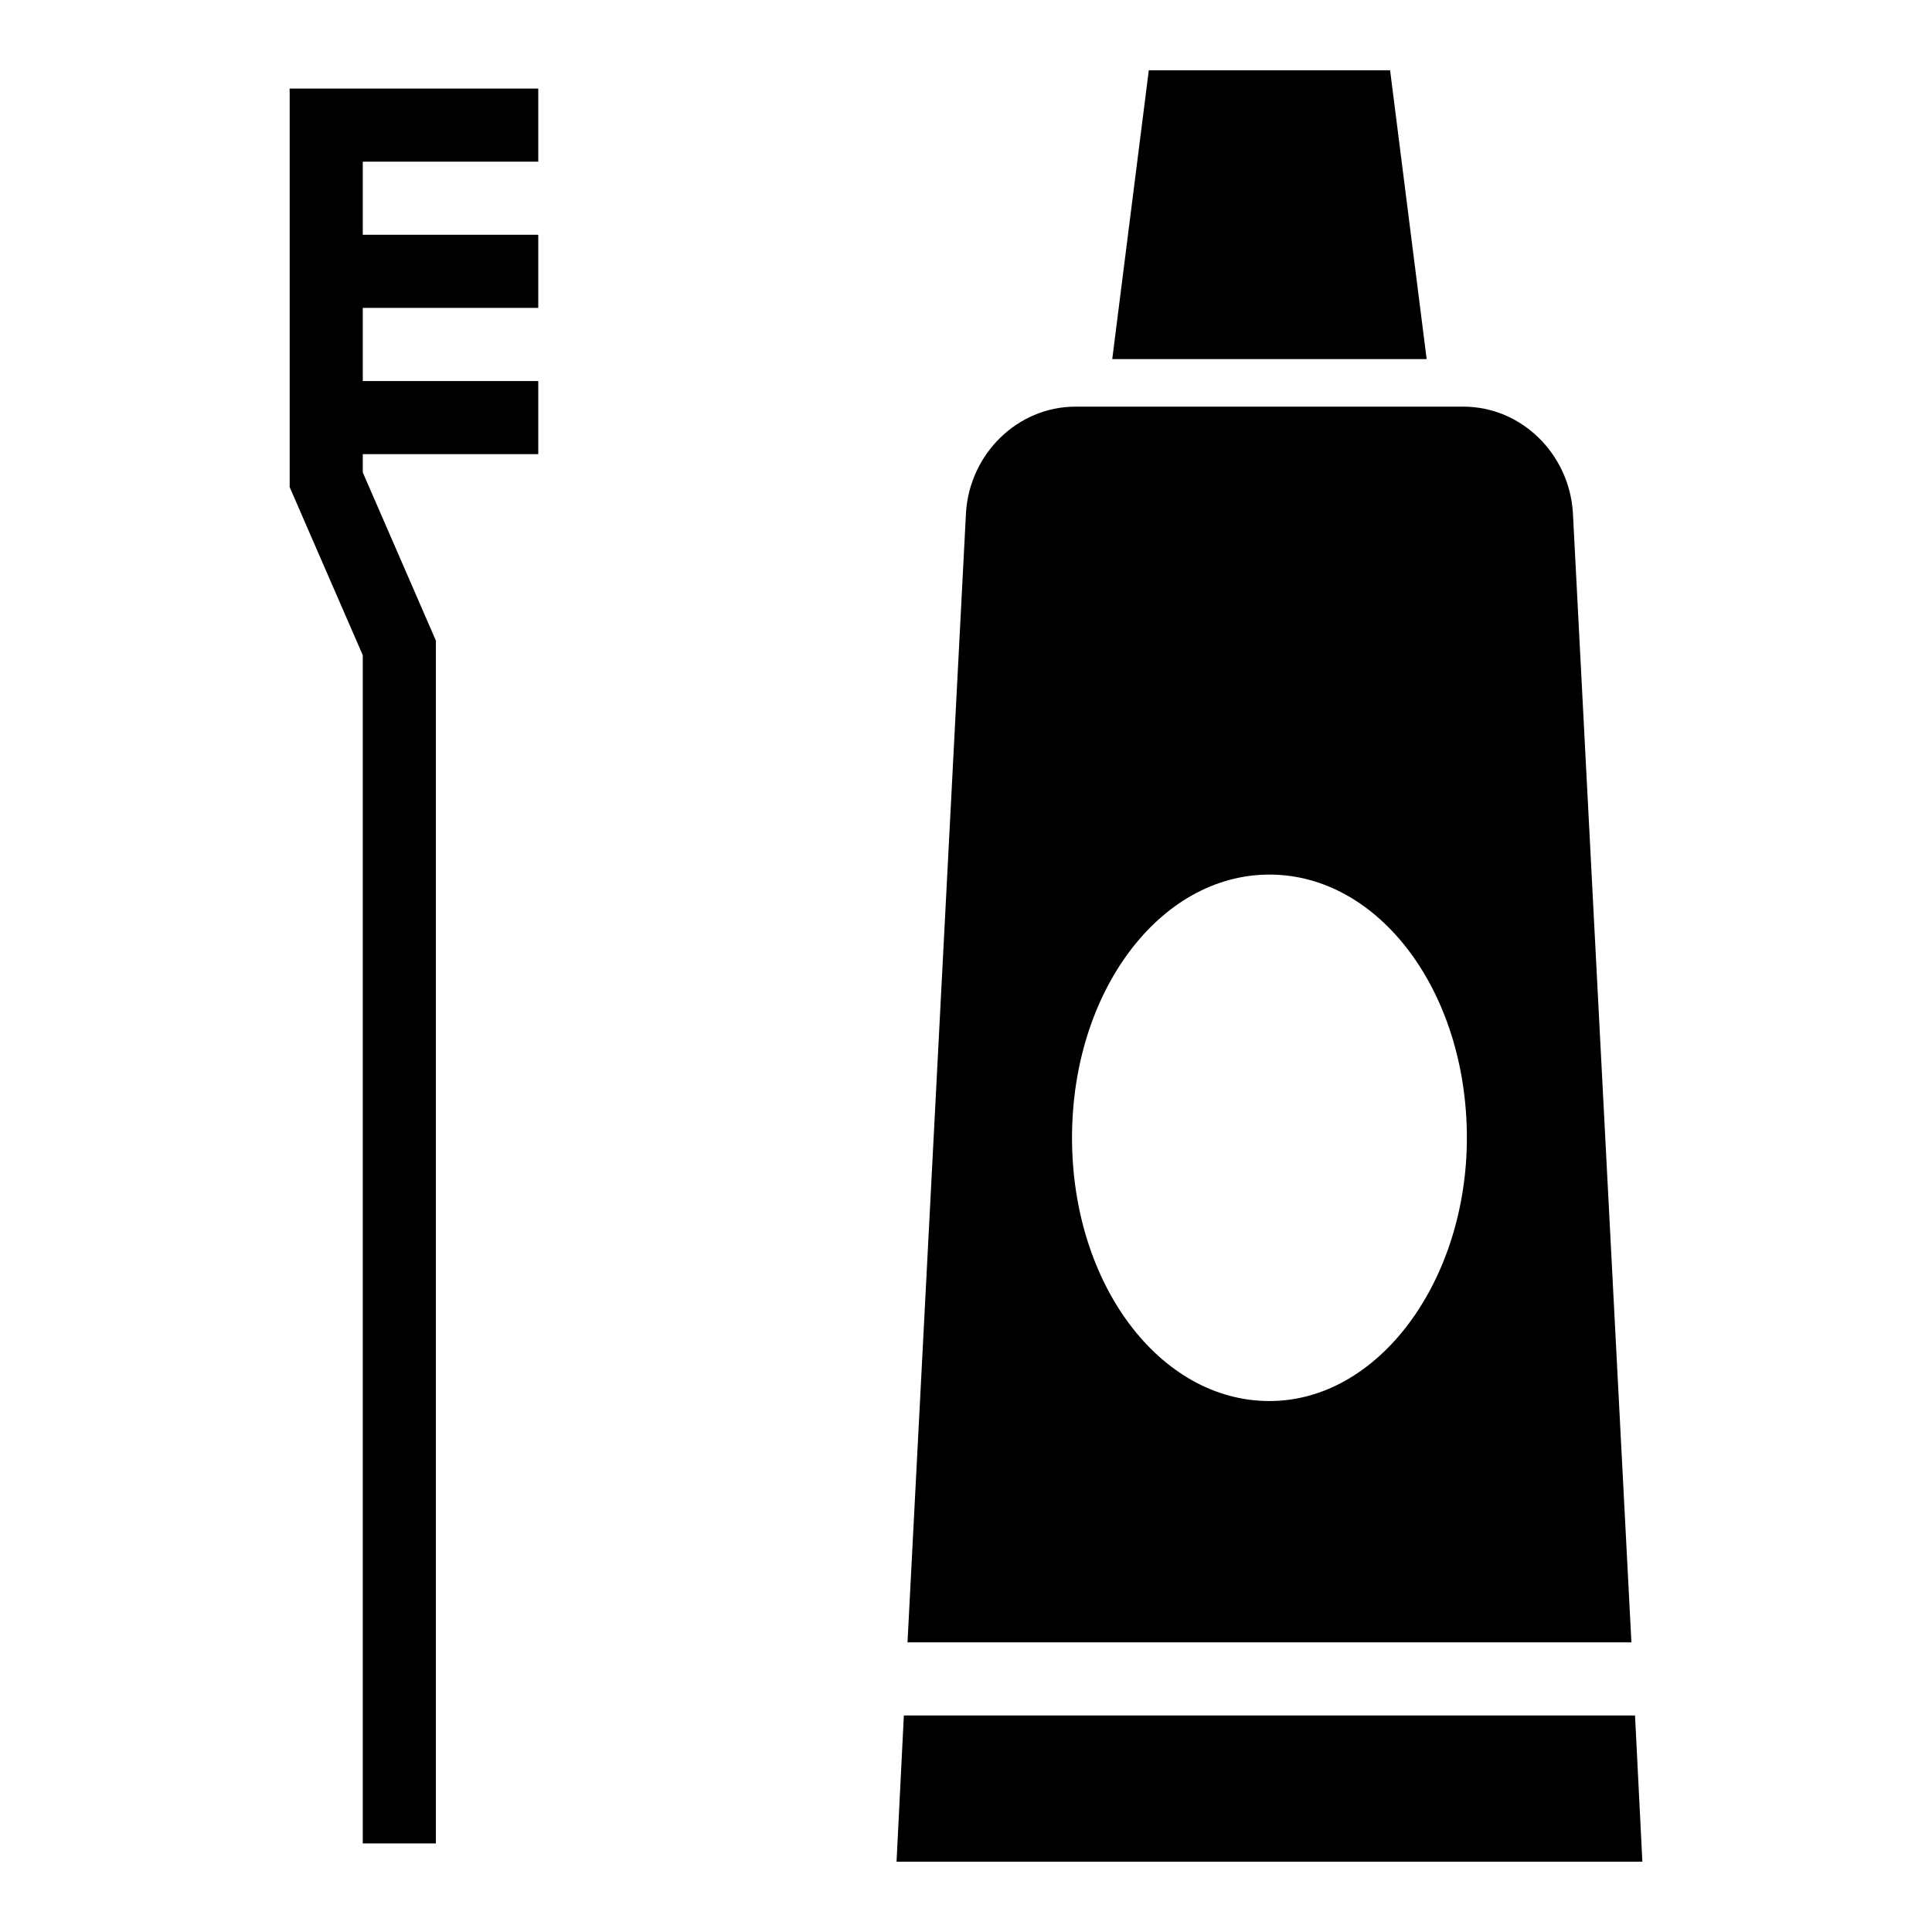 <?xml version="1.0" encoding="UTF-8"?>
<!-- Uploaded to: ICON Repo, www.svgrepo.com, Generator: ICON Repo Mixer Tools -->
<svg fill="#000000" width="800px" height="800px" version="1.1" viewBox="144 144 512 512" xmlns="http://www.w3.org/2000/svg">
 <g>
  <path d="m512.39 162.62h-63.945l-9.688 76.543h83.32z"/>
  <path d="m560.83 279.86c-0.969-15.5-13.562-28.098-29.066-28.098h-102.7c-15.5 0-28.098 12.594-29.066 28.098l-15.5 299.38h191.84zm-80.414 235.43c-29.066 0-52.32-31.004-52.32-69.758s23.254-69.758 52.32-69.758c29.066 0 52.32 31.004 52.32 69.758 0 37.785-23.254 69.758-52.32 69.758z"/>
  <path d="m577.3 598.62h-193.77l-1.938 38.754h197.65z"/>
  <path d="m230.45 167.47h-9.688v105.61l19.379 44.566v314.88h19.375v-318.76l-19.375-44.566v-4.844h46.504v-19.379h-46.504v-19.379h46.504v-19.375h-46.504v-19.379h46.504v-19.375z"/>
 </g>
</svg>
